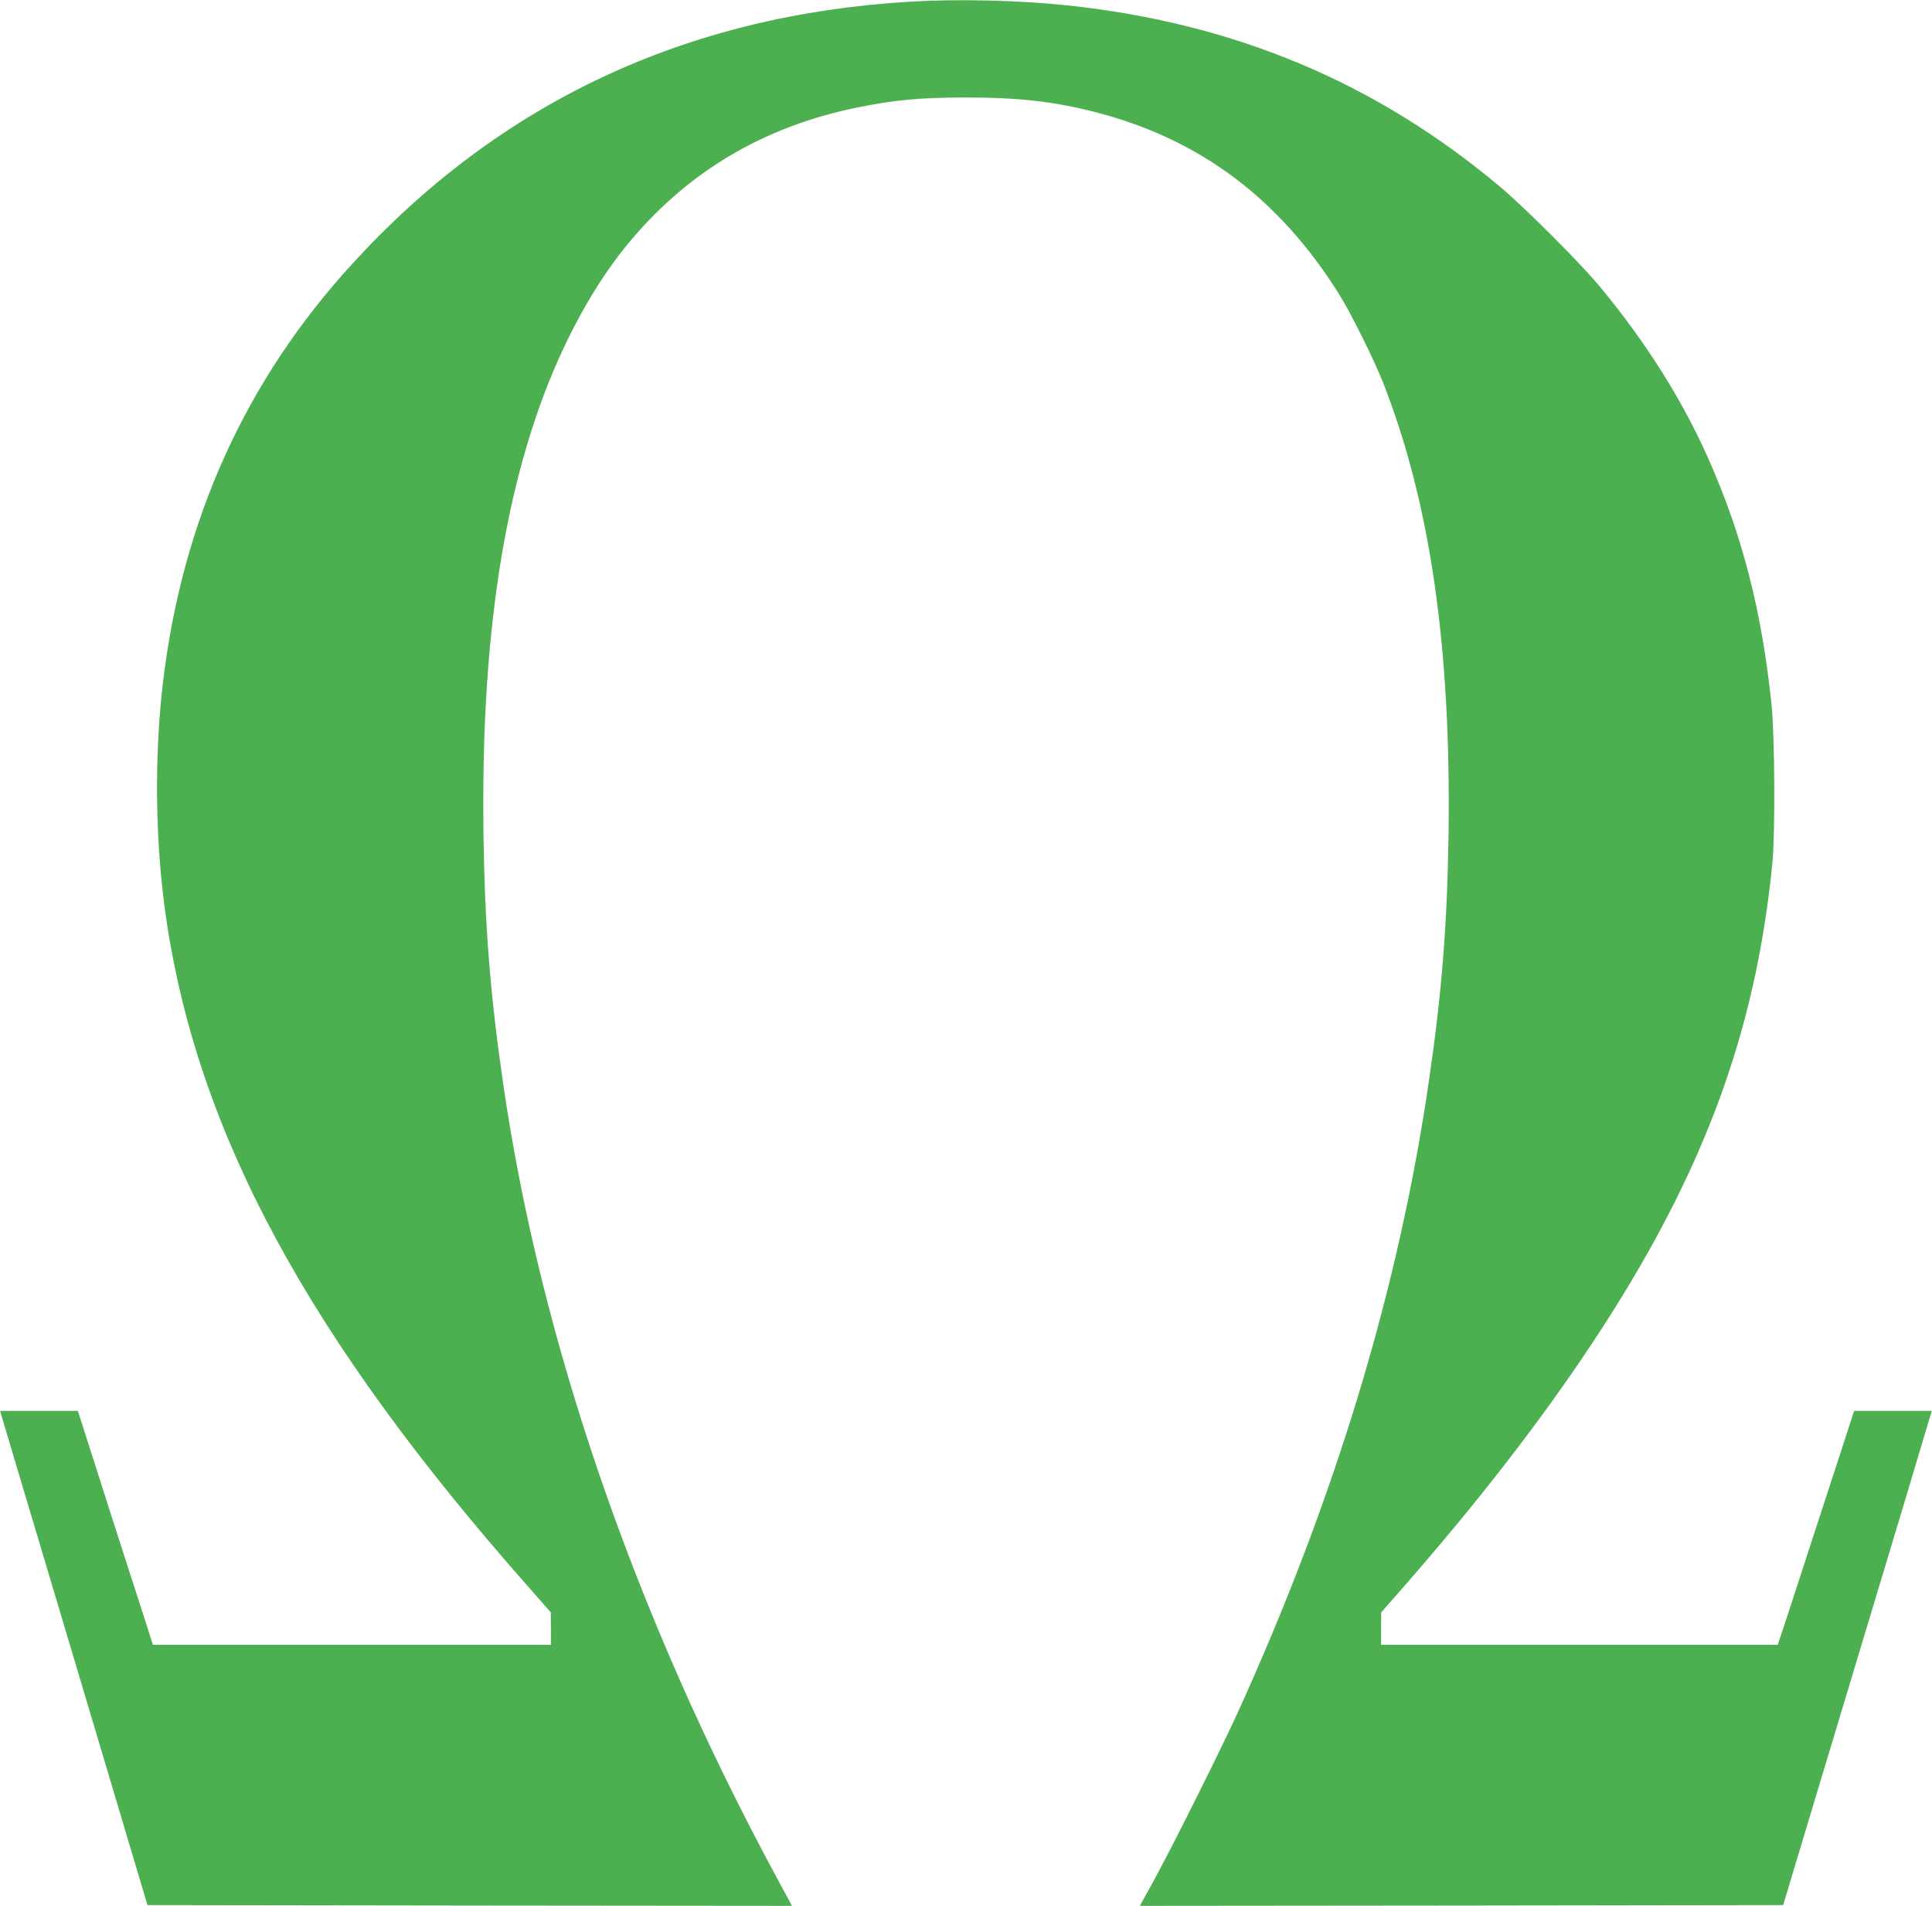 <?xml version="1.0" standalone="no"?>
<!DOCTYPE svg PUBLIC "-//W3C//DTD SVG 20010904//EN"
 "http://www.w3.org/TR/2001/REC-SVG-20010904/DTD/svg10.dtd">
<svg version="1.0" xmlns="http://www.w3.org/2000/svg"
 width="1280pt" height="1263pt" viewBox="0 0 1280 1263"
 preserveAspectRatio="xMidYMid meet">
<g transform="translate(0,1263) scale(0.1,-0.1)"
fill="#4caf50" stroke="none">
<path d="M6030 12619 c-1484 -88 -2718 -667 -3694 -1735 -709 -774 -1128
-1700 -1256 -2774 -59 -497 -52 -1068 20 -1560 210 -1433 943 -2787 2404
-4440 l145 -165 1 -107 0 -108 -1319 0 -1318 0 -52 163 c-29 89 -92 286 -141
437 -49 151 -137 427 -196 612 l-108 338 -258 0 -257 0 15 -53 c17 -57 243
-813 329 -1102 30 -99 106 -355 170 -570 121 -405 287 -963 398 -1335 l64
-215 2135 -3 2135 -2 -109 202 c-933 1729 -1556 3541 -1803 5237 -88 605 -123
1054 -132 1666 -15 1118 96 2010 342 2745 148 443 361 850 598 1143 397 491
909 798 1543 926 243 49 416 65 714 65 351 0 590 -27 868 -100 681 -177 1206
-570 1601 -1199 80 -127 232 -434 294 -590 313 -797 451 -1754 434 -2995 -9
-594 -43 -1034 -128 -1619 -198 -1373 -614 -2756 -1260 -4181 -106 -235 -427
-879 -557 -1118 l-100 -182 2131 2 2131 3 12 40 c6 22 109 362 227 755 477
1582 710 2358 727 2418 l19 62 -258 0 -257 0 -56 -173 c-31 -94 -120 -368
-198 -607 -78 -239 -166 -510 -196 -602 l-56 -168 -1314 0 -1314 0 0 108 1
107 136 155 c503 574 921 1114 1264 1632 724 1094 1078 2038 1191 3173 20 198
16 846 -5 1055 -64 616 -192 1117 -414 1620 -175 397 -416 779 -723 1150 -130
157 -495 522 -660 661 -823 692 -1760 1085 -2865 1203 -319 34 -726 44 -1045
25z"/>
</g>
</svg>
